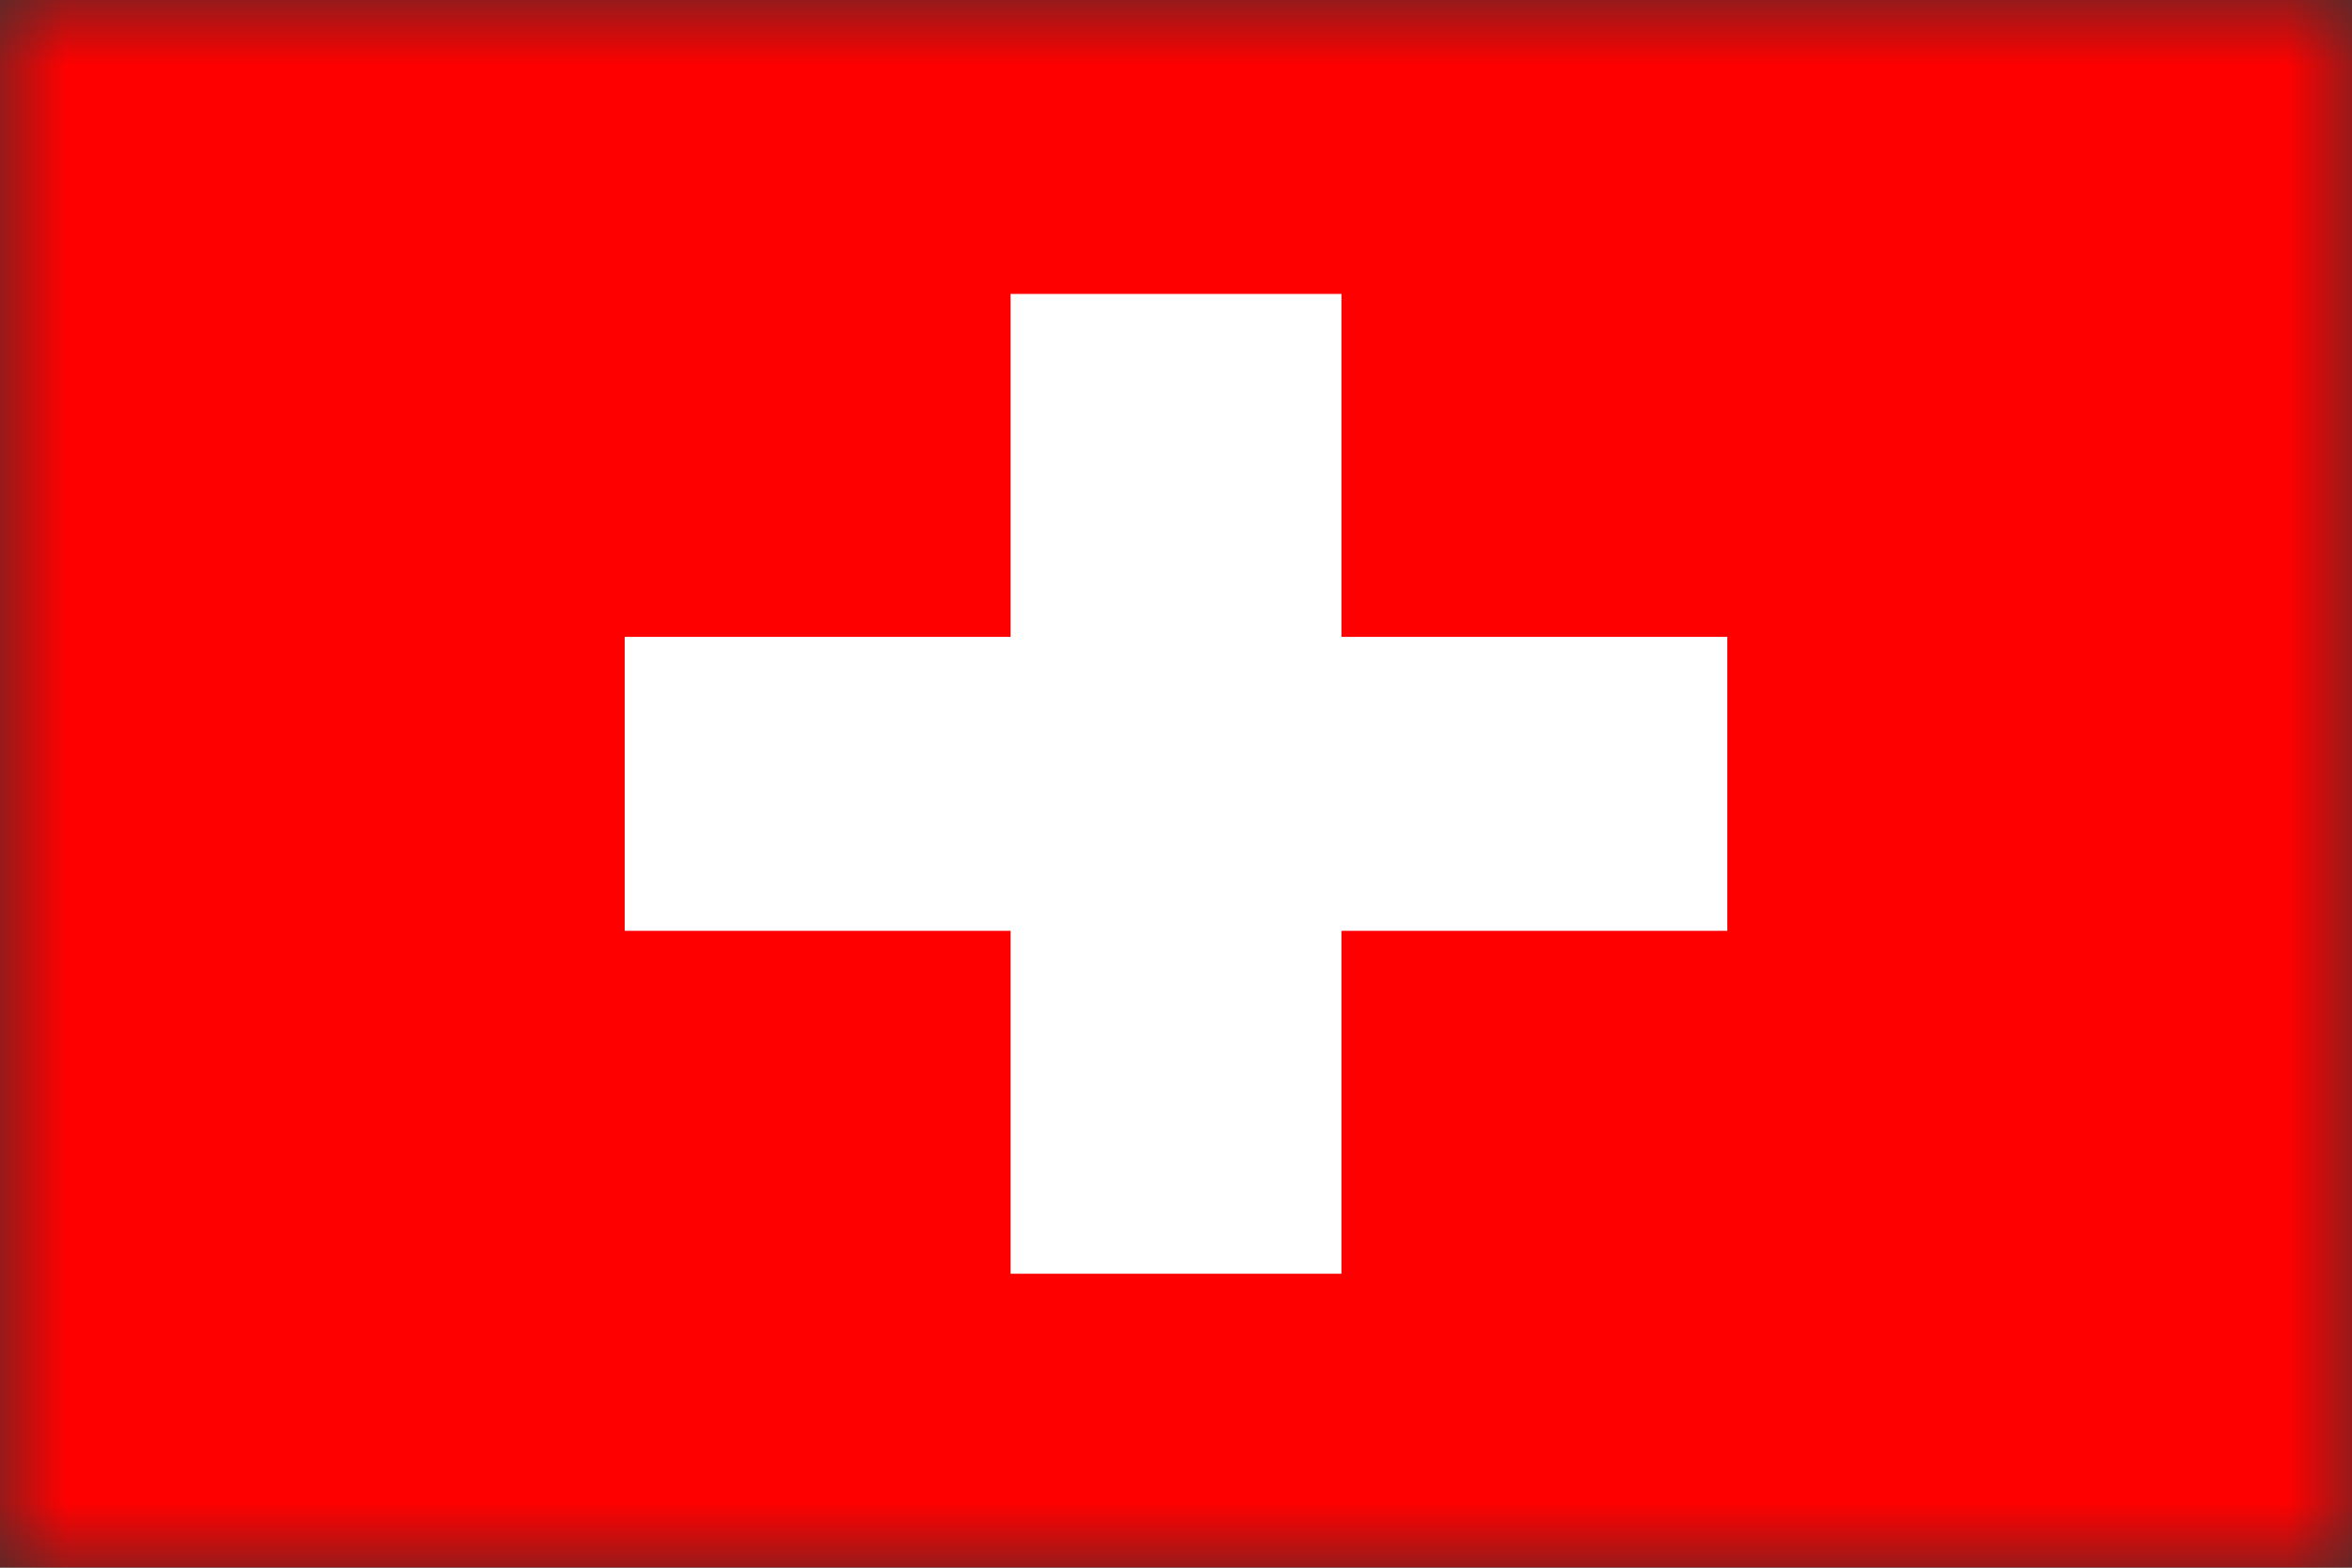 <svg width="18" height="12" viewBox="0 0 18 12" fill="none" xmlns="http://www.w3.org/2000/svg">
<rect x="0" y="0" width="18" height="12" fill="#333333" stroke="none"/>
<g clip-path="url(#clip0_1211_1114)">
<mask id="mask0_1211_1114" style="mask-type:luminance" maskUnits="userSpaceOnUse" x="0" y="0" width="18" height="12">
<path d="M18 0H0V12H18V0Z" fill="white"/>
</mask>
<g mask="url(#mask0_1211_1114)">
<path fill-rule="evenodd" clip-rule="evenodd" d="M0 0H18V12H0V0Z" fill="#FF0000"/>
<path fill-rule="evenodd" clip-rule="evenodd" d="M4.781 4.875H13.219V7.125H4.781V4.875Z" fill="white"/>
<path fill-rule="evenodd" clip-rule="evenodd" d="M7.734 2.25H10.266V9.75H7.734V2.25Z" fill="white"/>
</g>
</g>
<defs>
<clipPath id="clip0_1211_1114">
<rect width="18" height="12" fill="white"/>
</clipPath>
</defs>
</svg>
